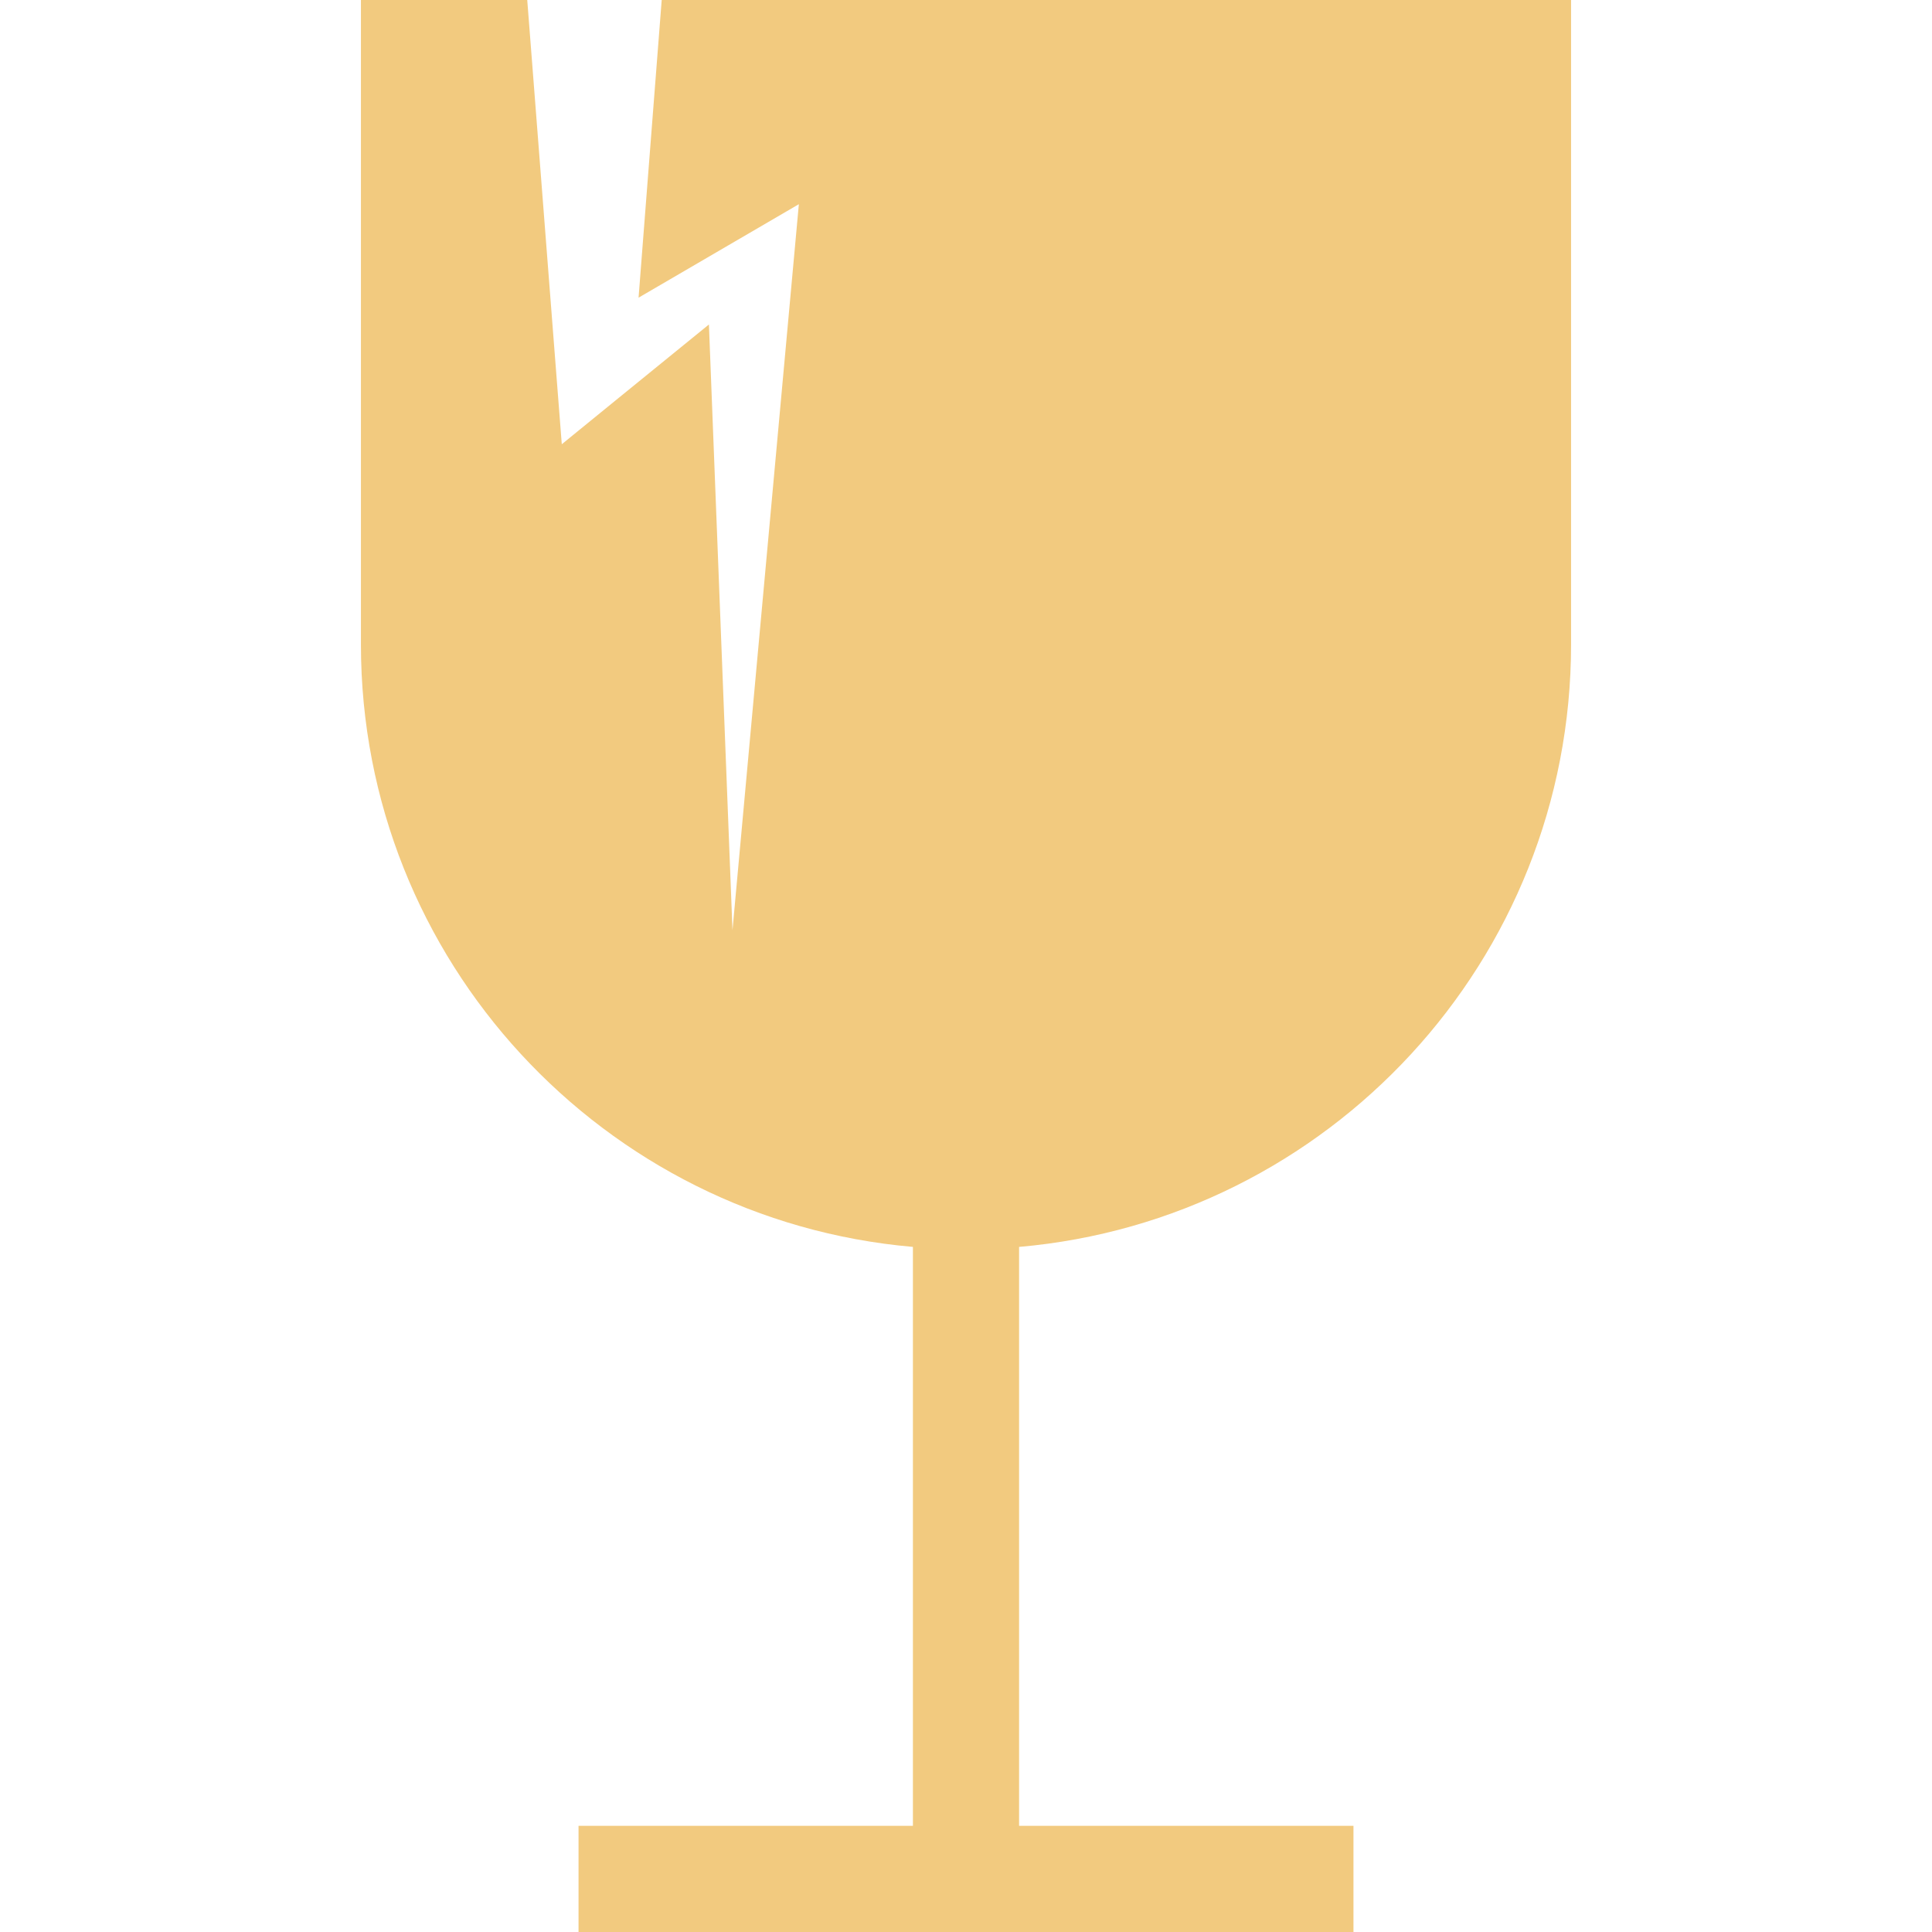 <?xml version="1.0" encoding="iso-8859-1"?>
<!-- Uploaded to: SVG Repo, www.svgrepo.com, Generator: SVG Repo Mixer Tools -->
<svg height="800px" width="800px" version="1.1" id="Layer_1" xmlns="http://www.w3.org/2000/svg" xmlns:xlink="http://www.w3.org/1999/xlink" 
	 viewBox="0 0 512 512" xml:space="preserve">
<path style="fill:#F2CA7F;" d="M175.359,0l-6.133,78.886l42.478-24.772l-17.589,192.392l-6.245-160.512l-24.513,19.937
	l-14.479,11.797l-1.576-20.219L139.724,0H95.649v170.752c0,83.799,64.319,152.557,146.284,159.69v153.424h-88.616V512h88.616h28.134
	h88.616v-28.134h-88.616V330.444c81.959-7.126,146.284-75.887,146.284-159.692V0H175.359z"/>
</svg>
